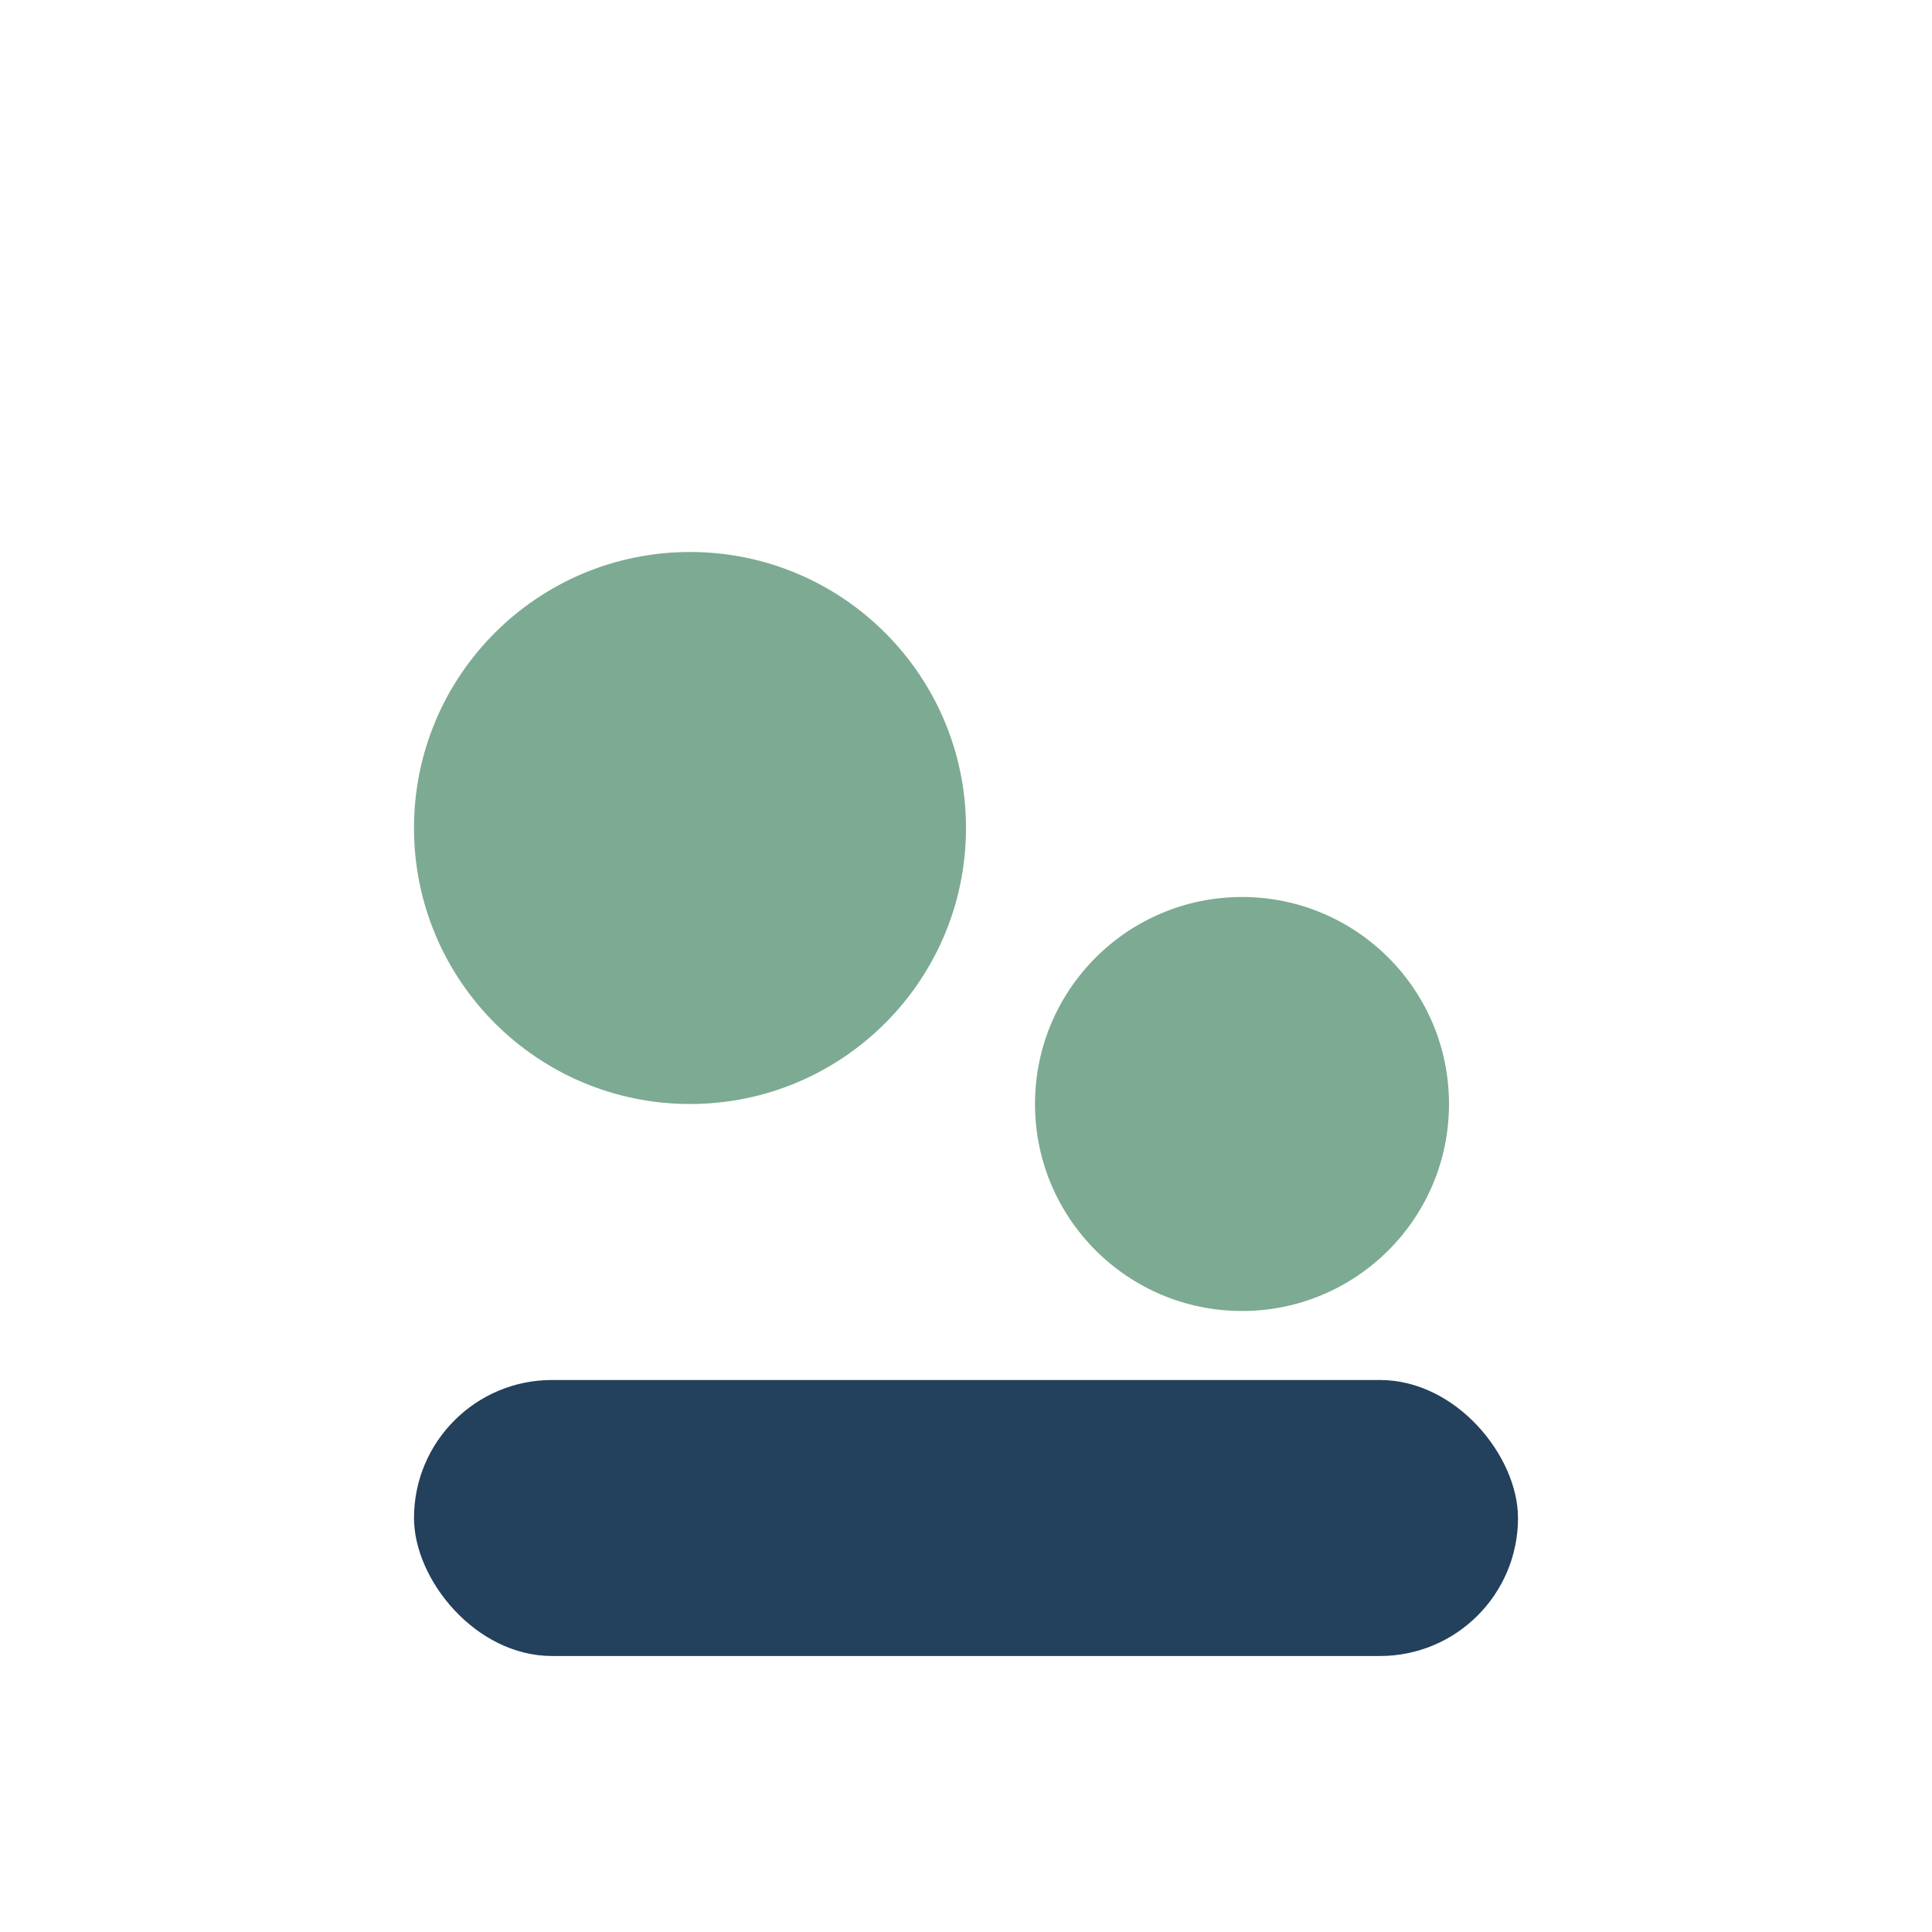 <?xml version="1.0" encoding="UTF-8"?>
<svg xmlns="http://www.w3.org/2000/svg" width="28" height="28" viewBox="0 0 28 28"><circle cx="10" cy="12" r="4" fill="#7DAA92"/><circle cx="18" cy="16" r="3" fill="#7DAA92"/><rect x="6" y="20" width="16" height="4" rx="2" fill="#23405C"/></svg>